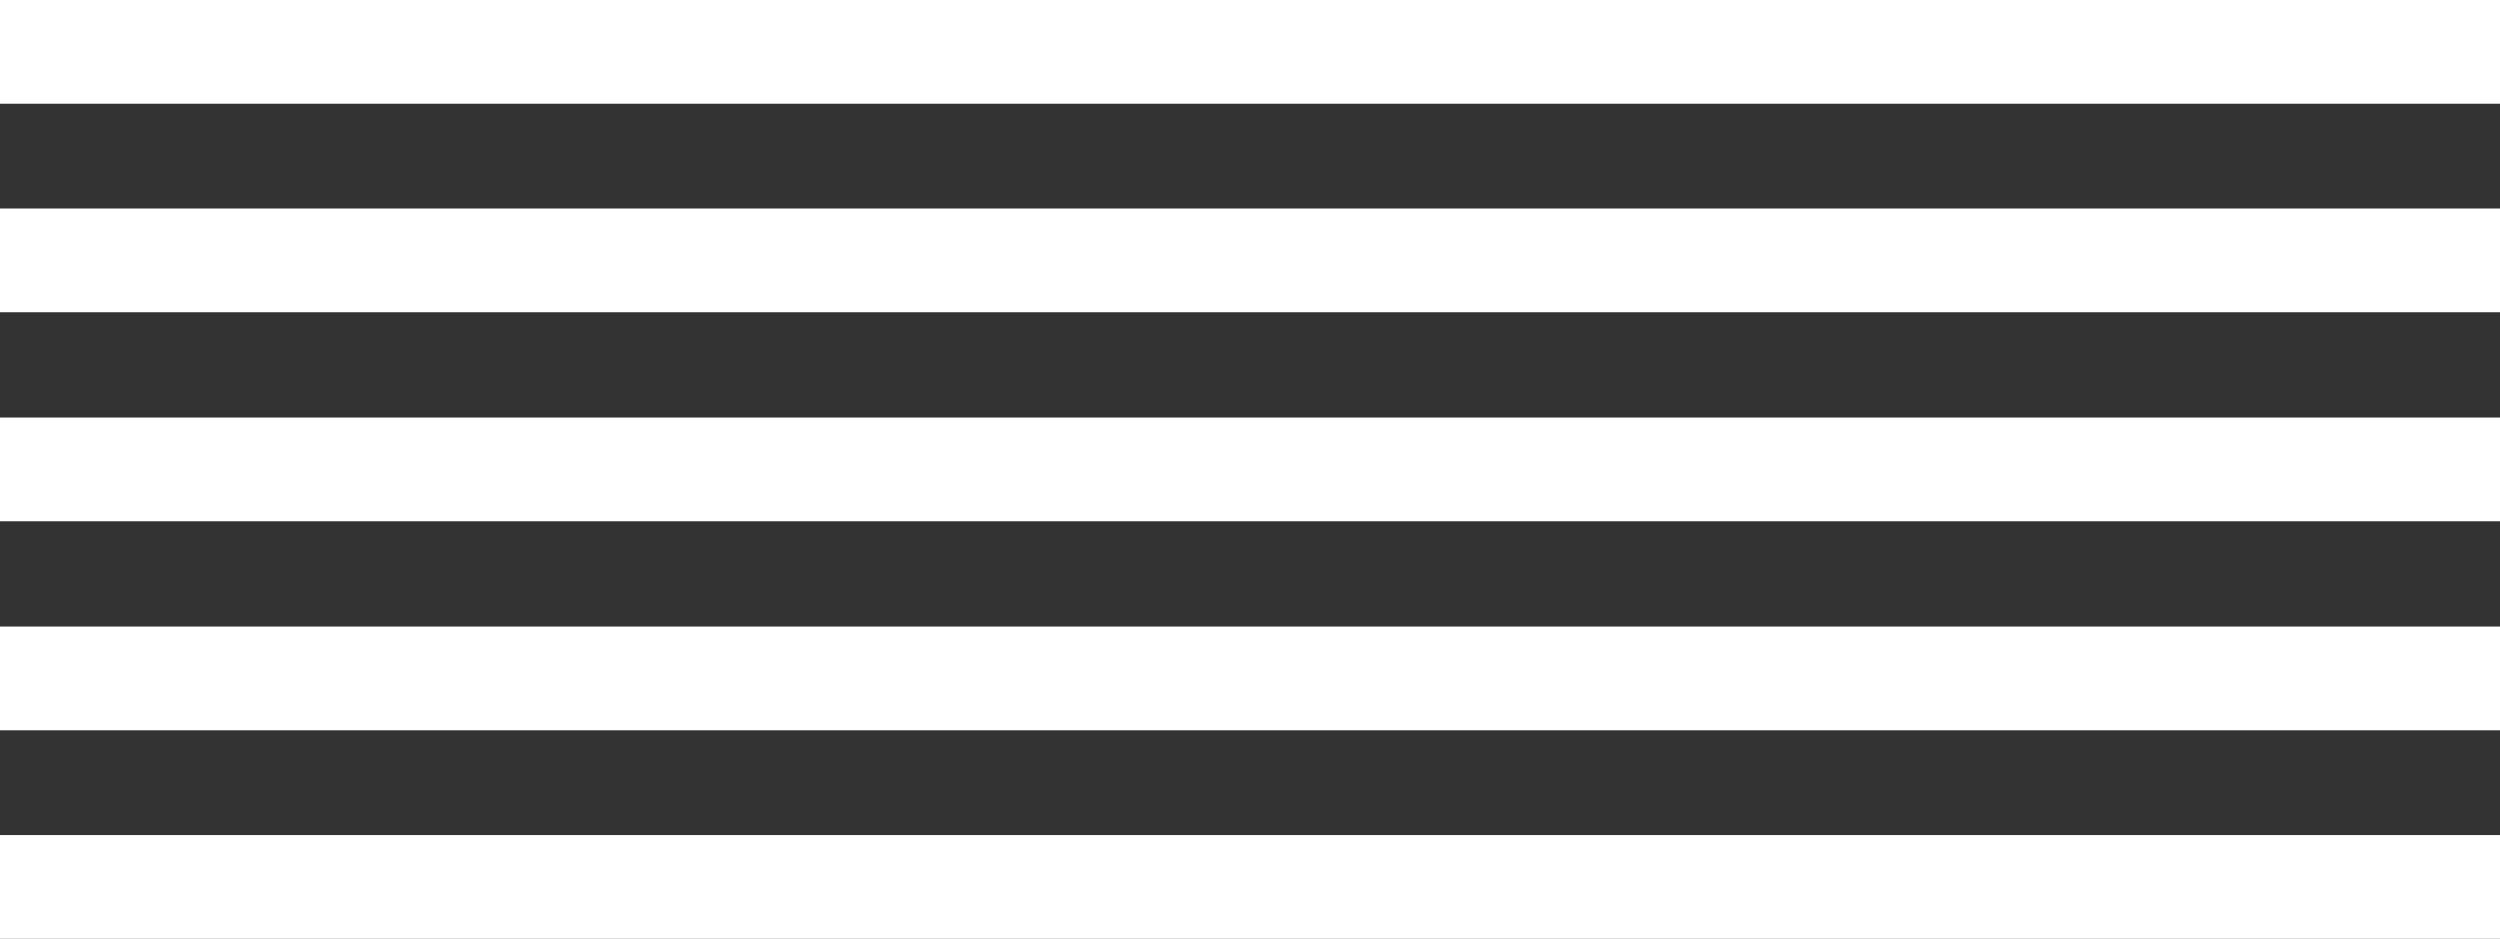 <?xml version="1.0" encoding="UTF-8" standalone="no"?><svg xmlns="http://www.w3.org/2000/svg" xmlns:xlink="http://www.w3.org/1999/xlink" fill="#000000" height="181" preserveAspectRatio="xMidYMid meet" version="1" viewBox="0.0 0.0 482.0 181.0" width="482" zoomAndPan="magnify"><rect x="0.0" y="0.0" width="482.0" height="181.0" fill="#333333" stroke="none"/><g fill="#ffffff" id="change1_1"><path d="M0 0H482V20H0z" fill="inherit"/><path d="M0 40.2H482V60.2H0z" fill="inherit"/><path d="M0 80.5H482V100.5H0z" fill="inherit"/><path d="M0 120.8H482V140.8H0z" fill="inherit"/><path d="M0 161H482V181H0z" fill="inherit"/></g></svg>
